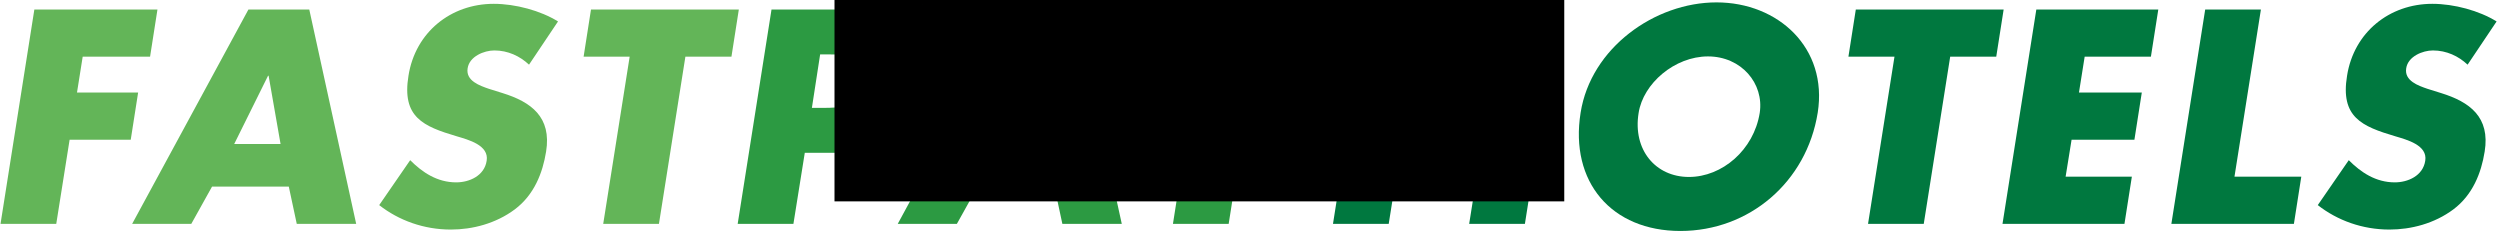 <?xml version="1.0" encoding="UTF-8" standalone="no"?>
<svg
   xmlns:dc="http://purl.org/dc/elements/1.1/"
   xmlns:cc="http://creativecommons.org/ns#"
   xmlns:rdf="http://www.w3.org/1999/02/22-rdf-syntax-ns#"
   xmlns:svg="http://www.w3.org/2000/svg"
   xmlns="http://www.w3.org/2000/svg"
   xmlns:sodipodi="http://sodipodi.sourceforge.net/DTD/sodipodi-0.dtd"
   xmlns:inkscape="http://www.inkscape.org/namespaces/inkscape"
   version="1.1"
   id="svg2"
   xml:space="preserve"
   width="748"
   height="69"
   viewBox="0 0 748 69"
   sodipodi:docname="fast-pay-hotels-textSVG.svg"
   inkscape:version="0.92.4 (5da689c313, 2019-01-14)"><sodipodi:namedview
   pagecolor="#ffffff"
   bordercolor="#666666"
   borderopacity="1"
   objecttolerance="10"
   gridtolerance="10"
   guidetolerance="10"
   inkscape:pageopacity="0"
   inkscape:pageshadow="2"
   inkscape:window-width="2560"
   inkscape:window-height="1346"
   id="namedview3911"
   showgrid="false"
   inkscape:zoom="2.4003263"
   inkscape:cx="398.5028"
   inkscape:cy="88.52963"
   inkscape:window-x="-11"
   inkscape:window-y="-11"
   inkscape:window-maximized="1"
   inkscape:current-layer="svg2" /><defs
   id="defs6"><clipPath
     clipPathUnits="userSpaceOnUse"
     id="clipPath26"><path
       d="M 0,595.28 H 841.89 V 0 H 0 Z"
       id="path24"
       inkscape:connector-curvature="0" /></clipPath></defs><g
   id="g10"
   transform="matrix(1.333,0,0,-1.333,-188.883,281.981)"><g
     id="g12"
     transform="translate(160.257,198.812)"><path
       d="m 0,0 -1.277,-8.04 h 13.721 l -1.659,-10.594 h -13.72 l -2.999,-18.888 h -12.508 l 7.593,48.115 H 16.783 L 15.124,0 Z"
       style="fill:#63b558;fill-opacity:1;fill-rule:nonzero;stroke:none"
       id="path14"
       inkscape:connector-curvature="0" /></g><g
     id="g16"
     transform="translate(201.99,194.536)"><path
       d="M 0,0 H -0.128 L -7.721,-15.315 H 2.681 Z m -12.699,-24.887 -4.657,-8.359 H -30.63 L -4.531,14.869 H 9.126 L 19.655,-33.246 H 6.318 l -1.787,8.359 z"
       style="fill:#63b558;fill-opacity:1;fill-rule:nonzero;stroke:none"
       id="path18"
       inkscape:connector-curvature="0" /></g><g
     id="g20"><g
       id="g22"
       clip-path="url(#clipPath26)"><g
         id="g28"
         transform="translate(260.44,197.025)"><path
           d="m 0,0 c -2.042,1.914 -4.722,3.191 -7.785,3.191 -2.297,0 -5.615,-1.341 -5.998,-4.02 -0.447,-2.808 2.745,-3.893 4.787,-4.595 l 3.062,-0.958 c 6.381,-1.978 11.04,-5.359 9.764,-13.145 -0.766,-4.786 -2.68,-9.699 -7.02,-12.954 -4.275,-3.191 -9.508,-4.531 -14.358,-4.531 -6.062,0 -11.678,2.042 -16.08,5.488 l 6.954,10.083 c 2.745,-2.744 6.062,-4.978 10.338,-4.978 2.936,0 6.318,1.467 6.829,4.85 0.575,3.51 -4.148,4.722 -6.701,5.488 -7.53,2.234 -12.38,4.276 -10.848,13.592 1.532,9.764 9.508,16.145 19.143,16.145 4.851,0 10.53,-1.532 14.422,-3.957 z"
           style="fill:#63b558;fill-opacity:1;fill-rule:nonzero;stroke:none"
           id="path30"
           inkscape:connector-curvature="0" /></g><g
         id="g32"
         transform="translate(289.601,161.29)"><path
           d="m 0,0 h -12.507 l 5.935,37.522 h -10.337 l 1.659,10.593 H 17.932 L 16.273,37.522 H 5.936 Z"
           style="fill:#63b558;fill-opacity:1;fill-rule:nonzero;stroke:none"
           id="path34"
           inkscape:connector-curvature="0" /></g><g
         id="g36"
         transform="translate(323.932,187.326)"><path
           d="m 0,0 h 2.106 c 4.53,0 8.997,0 9.891,5.871 0.957,6.062 -3.191,6.126 -8.041,6.126 H 1.85 Z M -9.063,22.079 H 10.082 C 20.42,22.079 26.866,17.293 25.079,6.253 23.291,-5.106 16.4,-10.084 5.487,-10.084 h -7.082 l -2.553,-15.952 h -12.508 z"
           style="fill:#2c9a42;fill-opacity:1;fill-rule:nonzero;stroke:none"
           id="path38"
           inkscape:connector-curvature="0" /></g><g
         id="g40"
         transform="translate(373.833,194.536)"><path
           d="M 0,0 H -0.128 L -7.721,-15.315 H 2.681 Z m -12.699,-24.887 -4.659,-8.359 H -30.63 L -4.531,14.869 H 9.124 l 10.53,-48.115 H 6.318 l -1.787,8.359 z"
           style="fill:#2c9a42;fill-opacity:1;fill-rule:nonzero;stroke:none"
           id="path42"
           inkscape:connector-curvature="0" /></g><g
         id="g44"
         transform="translate(394.826,209.405)"><path
           d="M 0,0 H 14.995 L 21.951,-13.082 32.99,0 h 14.997 l -21.696,-25.015 -3.637,-23.1 H 10.146 l 3.637,23.1 z"
           style="fill:#2c9a42;fill-opacity:1;fill-rule:nonzero;stroke:none"
           id="path46"
           inkscape:connector-curvature="0" /></g><g
         id="g48"
         transform="translate(476.122,190.835)"><path
           d="M 0,0 2.936,18.57 H 15.442 L 7.849,-29.546 H -4.659 l 3.128,19.719 H -19.59 l -3.128,-19.719 h -12.508 l 7.596,48.116 h 12.505 L -18.059,0 Z"
           style="fill:#00783f;fill-opacity:1;fill-rule:nonzero;stroke:none"
           id="path50"
           inkscape:connector-curvature="0" /></g><g
         id="g52"
         transform="translate(509.494,186.178)"><path
           d="m 0,0 c -1.342,-8.296 3.829,-14.358 11.294,-14.358 7.465,0 14.55,6.062 15.889,14.358 C 28.205,6.636 23.035,12.698 15.57,12.698 8.104,12.698 1.02,6.636 0,0 M 40.202,0.064 C 37.713,-15.507 24.822,-26.482 9.38,-26.482 c -15.442,0 -24.888,10.975 -22.399,26.546 2.298,14.548 16.656,24.759 30.503,24.759 13.847,0 25.015,-10.211 22.718,-24.759"
           style="fill:#00783f;fill-opacity:1;fill-rule:nonzero;stroke:none"
           id="path54"
           inkscape:connector-curvature="0" /></g><g
         id="g56"
         transform="translate(573.495,161.29)"><path
           d="m 0,0 h -12.505 l 5.934,37.522 h -10.338 l 1.659,10.593 H 17.933 L 16.272,37.522 H 5.934 Z"
           style="fill:#00783f;fill-opacity:1;fill-rule:nonzero;stroke:none"
           id="path58"
           inkscape:connector-curvature="0" /></g><g
         id="g60"
         transform="translate(609.613,198.812)"><path
           d="M 0,0 -1.278,-8.04 H 12.825 L 11.166,-18.634 H -2.936 l -1.34,-8.295 H 10.593 L 8.932,-37.522 h -27.374 l 7.593,48.115 H 16.528 L 14.867,0 Z"
           style="fill:#00783f;fill-opacity:1;fill-rule:nonzero;stroke:none"
           id="path62"
           inkscape:connector-curvature="0" /></g><g
         id="g64"
         transform="translate(643.239,171.883)"><path
           d="m 0,0 h 14.997 l -1.659,-10.593 h -27.504 l 7.595,48.115 H 5.934 Z"
           style="fill:#00783f;fill-opacity:1;fill-rule:nonzero;stroke:none"
           id="path66"
           inkscape:connector-curvature="0" /></g><g
         id="g68"
         transform="translate(695.566,197.025)"><path
           d="m 0,0 c -2.042,1.914 -4.723,3.191 -7.785,3.191 -2.297,0 -5.615,-1.341 -5.998,-4.02 -0.447,-2.808 2.742,-3.893 4.784,-4.595 l 3.065,-0.958 c 6.381,-1.978 11.04,-5.359 9.762,-13.145 -0.764,-4.786 -2.68,-9.699 -7.018,-12.954 -4.275,-3.191 -9.509,-4.531 -14.358,-4.531 -6.062,0 -11.679,2.042 -16.08,5.488 l 6.954,10.083 c 2.745,-2.744 6.062,-4.978 10.338,-4.978 2.936,0 6.318,1.467 6.829,4.85 0.572,3.51 -4.148,4.722 -6.701,5.488 -7.53,2.234 -12.38,4.276 -10.849,13.592 1.533,9.764 9.509,16.145 19.144,16.145 4.851,0 10.53,-1.532 14.422,-3.957 z"
           style="fill:#00783f;fill-opacity:1;fill-rule:nonzero;stroke:none"
           id="path70"
           inkscape:connector-curvature="0" /></g><g
         id="g72"
         transform="translate(502.162,353.383)" /><g
         id="g76"
         transform="translate(502.162,353.383)" /><g
         id="g80"
         transform="translate(462.433,257.253)" /><g
         id="g84"
         transform="translate(474.883,290.982)" /><g
         id="g88"
         transform="translate(436.923,428.139)" /><g
         id="g92"
         transform="translate(344.852,326.471)" /><g
         id="g96"
         transform="translate(474.659,342.012)" /><g
         id="g100"
         transform="translate(389.599,234.098)" /><g
         id="g104"
         transform="translate(474.86,375.047)" /><g
         id="g108"
         transform="translate(345.416,386.654)" /><g
         id="g112"
         transform="translate(359.994,333.939)" /><g
         id="g116"
         transform="translate(443.474,359.022)" /><g
         id="g120"
         transform="translate(474.86,375.047)" /><g
         id="g124"
         transform="translate(479.668,392.906)" /><g
         id="g128"
         transform="translate(400.767,408.073)" /><g
         id="g132"
         transform="translate(338.276,300.232)" /><g
         id="g136"
         transform="translate(368.025,322.763)" /><g
         id="g140"
         transform="translate(456.027,233.385)" /><g
         id="g144"
         transform="translate(468.036,268.598)" /><g
         id="g148"
         transform="translate(479.668,392.906)" /><g
         id="g152"
         transform="translate(406.284,435.585)" /><g
         id="g156"
         transform="translate(443.474,359.022)" /></g></g></g><flowRoot
   transform="translate(0,-298.853)"
   style="font-style:normal;font-weight:normal;font-size:40px;line-height:1.25;font-family:sans-serif;letter-spacing:0px;word-spacing:0px;fill:#000000;fill-opacity:1;stroke:none"
   id="flowRoot4176"
   xml:space="preserve"><flowRegion
     id="flowRegion4178"><rect
       y="377.417"
       x="220.787"
       height="65.727"
       width="328.84"
       id="rect4180" /></flowRegion><flowPara
     id="flowPara4182" /></flowRoot><flowRoot
   style="font-style:normal;font-weight:normal;font-size:40px;line-height:1.25;font-family:sans-serif;letter-spacing:0px;word-spacing:0px;fill:#000000;fill-opacity:1;stroke:none"
   id="flowRoot4184"
   xml:space="preserve"
   transform="translate(0,-398.853)"><flowRegion
     id="flowRegion4186"><rect
       y="94.042"
       x="338.811"
       height="66.948"
       width="1.017"
       id="rect4188" /></flowRegion><flowPara
     id="flowPara4190" /></flowRoot><flowRoot
   style="font-style:normal;font-variant:normal;font-weight:500;font-stretch:normal;font-size:40px;line-height:1.25;font-family:'Futura Std';-inkscape-font-specification:'Futura Std Medium';letter-spacing:0px;word-spacing:0px;fill:#000000;fill-opacity:1;stroke:none"
   id="flowRoot4192"
   xml:space="preserve"
   transform="translate(0,-398.853)"><flowRegion
     style="font-style:normal;font-variant:normal;font-weight:500;font-stretch:normal;font-family:'Futura Std';-inkscape-font-specification:'Futura Std Medium'"
     id="flowRegion4194"><rect
       style="font-style:normal;font-variant:normal;font-weight:500;font-stretch:normal;font-family:'Futura Std';-inkscape-font-specification:'Futura Std Medium'"
       y="388.492"
       x="249.682"
       height="70.611"
       width="218.345"
       id="rect4196" /></flowRegion><flowPara
     id="flowPara4198" /></flowRoot><path
   d="m 431.43,-21.076 c 0.272,0.009 0.544,0.017 0.814,0.031 l 0.004,-0.031 z M 275.934,1.256 c -0.002,0.005 -0.004,0.01 -0.006,0.016 0.018,0.038 0.032,0.078 0.047,0.117 0.006,0.004 0.012,0.006 0.018,0.01 -0.019,-0.046 -0.037,-0.091 -0.059,-0.143 z"
   style="font-style:normal;font-weight:normal;font-size:37.946px;line-height:1.25;font-family:sans-serif;letter-spacing:0px;word-spacing:0px;fill:#00783f;fill-opacity:1;stroke:none;stroke-width:0.949"
   id="text4202"
   inkscape:connector-curvature="0" />
</svg>